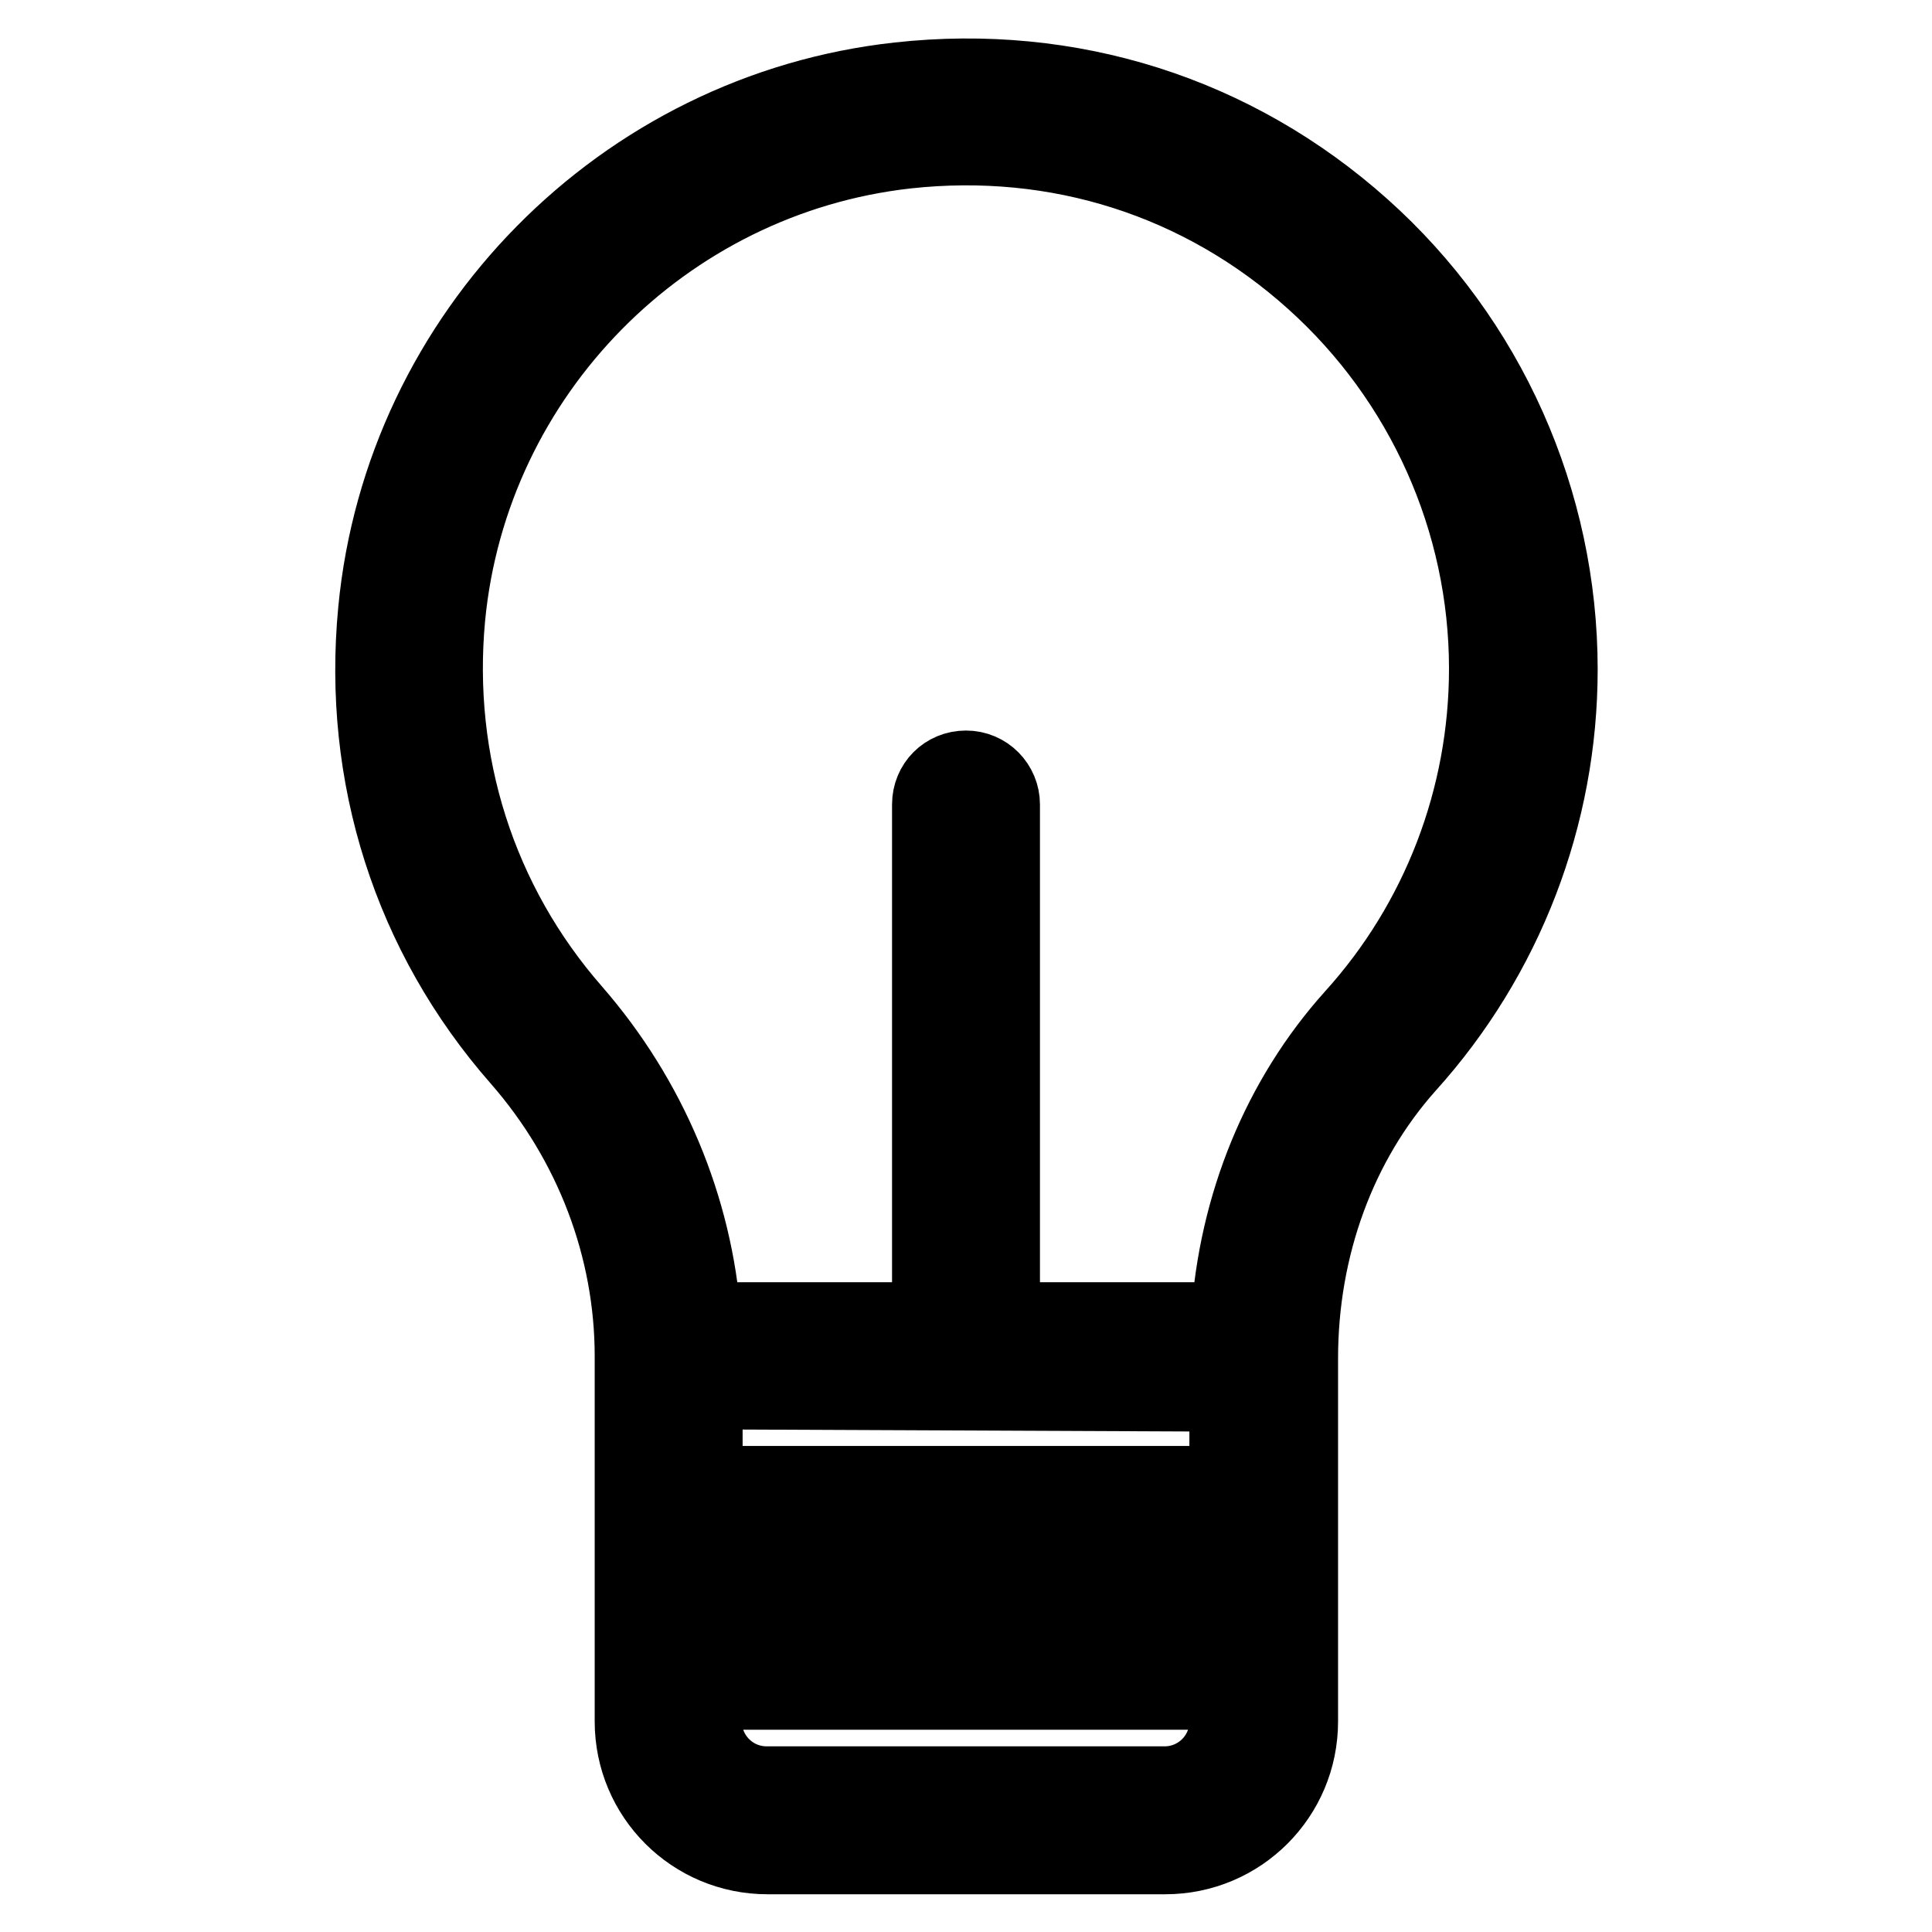 <?xml version="1.0" encoding="utf-8"?>
<!-- Svg Vector Icons : http://www.onlinewebfonts.com/icon -->
<!DOCTYPE svg PUBLIC "-//W3C//DTD SVG 1.1//EN" "http://www.w3.org/Graphics/SVG/1.1/DTD/svg11.dtd">
<svg version="1.1" xmlns="http://www.w3.org/2000/svg" xmlns:xlink="http://www.w3.org/1999/xlink" x="0px" y="0px" viewBox="0 0 256 256" enable-background="new 0 0 256 256" xml:space="preserve">
<g> <path stroke-width="10" fill-opacity="0" stroke="#000000"  d="M76,134c-12.6-14.4-18.5-33-16.7-52.2C62.4,49.5,88,23.6,120.1,20c20-2.2,39.1,3.9,53.9,17.2 c14.6,13.1,23,31.8,23,51.4c0,17.1-6.3,33.5-17.7,46.1c-9.7,10.8-15.5,24.9-16.5,40.2h-30v-68.3c0-2.6-2.1-4.8-4.8-4.8 s-4.8,2.1-4.8,4.8v68.3h-30C92.1,160,86.1,145.6,76,134z M154.3,236.4h-52.7c-4.6,0-8.3-3.7-8.3-8.3v-3.9h69.3v3.9 C162.6,232.7,158.9,236.4,154.3,236.4z M162.6,184.7v11.9H93.4v-12.2L162.6,184.7z M162.6,214.7H93.4v-8.5h69.3V214.7L162.6,214.7z  M83.8,228.1c0,9.9,8,17.9,17.9,17.9h52.7c9.9,0,17.9-8,17.9-17.9V180c0-14.8,5.1-28.6,14.2-38.8c13-14.4,20.2-33.1,20.2-52.5 c0-22.3-9.5-43.7-26.2-58.6c-16.9-15.1-38.7-22-61.4-19.5c-36.6,4-65.8,33.6-69.3,70.3c-2.1,21.9,4.6,43,19,59.4 c9.7,11.1,15,25.1,15,39.4V228.1z"/></g>
</svg>